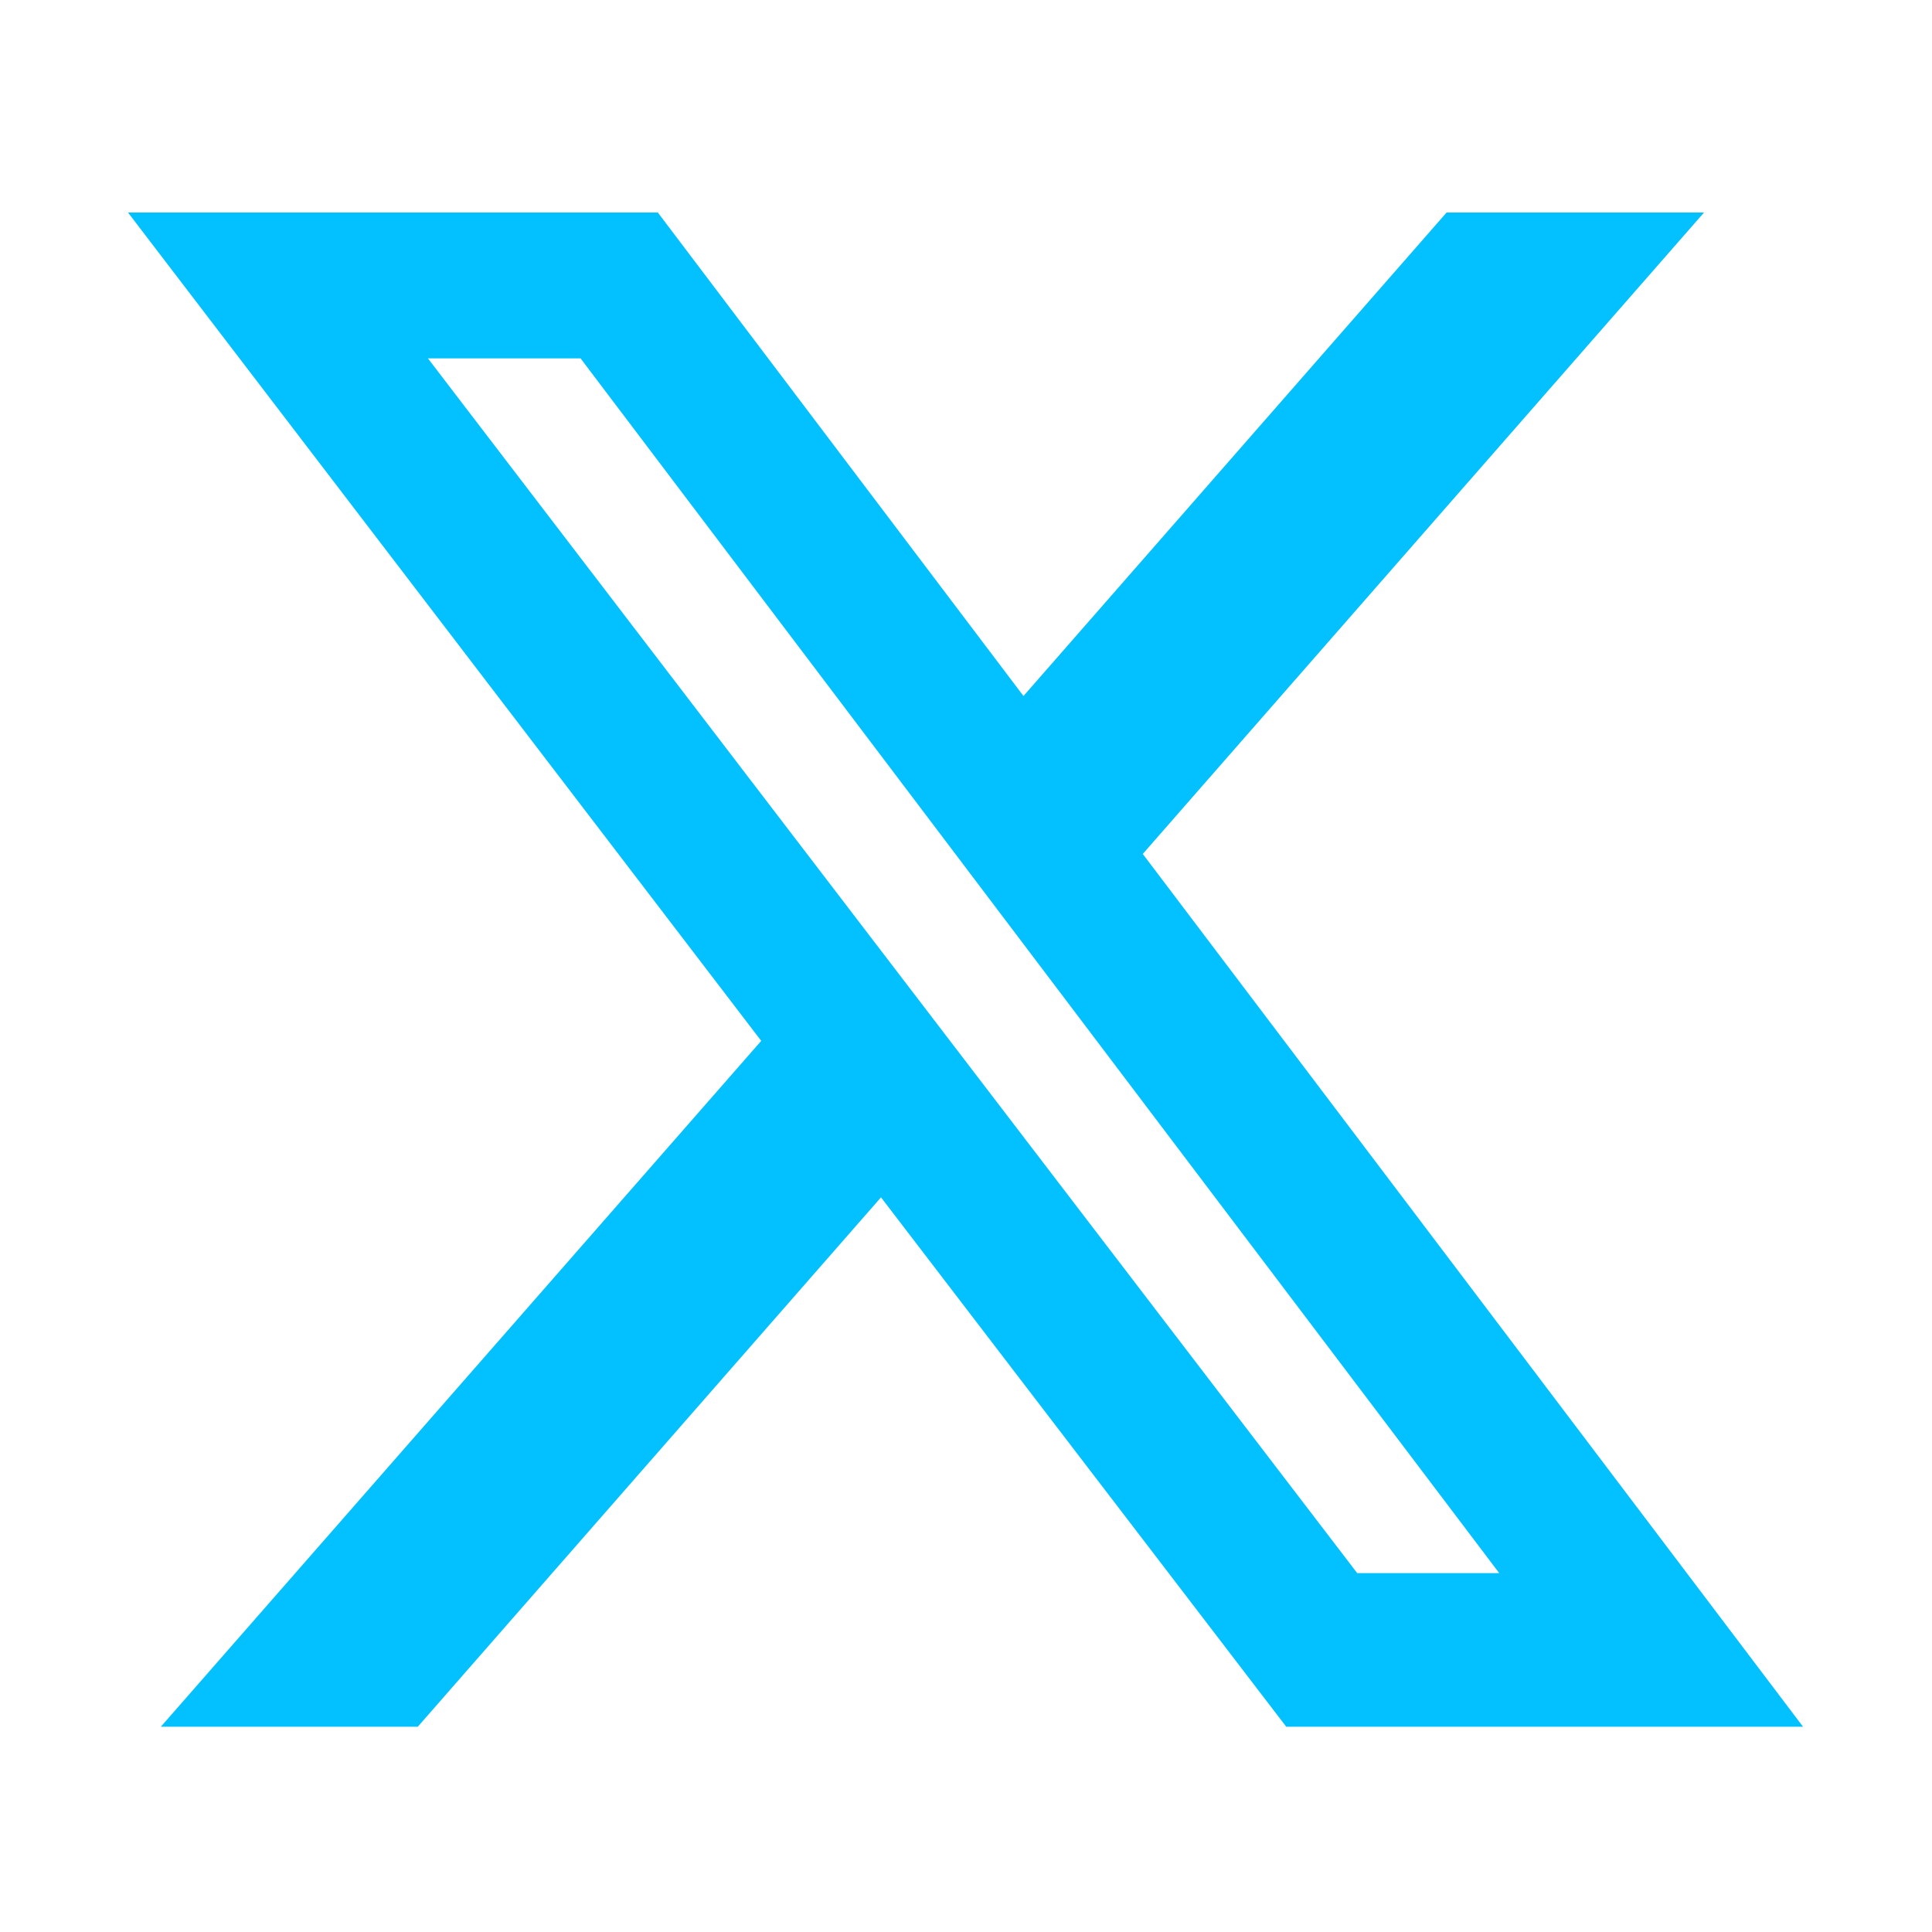 <?xml version="1.0" encoding="UTF-8"?>
<svg id="Capa_1" data-name="Capa 1" xmlns="http://www.w3.org/2000/svg" viewBox="0 0 40 40">
  <defs>
    <style>
      .cls-1 {
        fill: #03c1ff;
      }
    </style>
  </defs>
  <path class="cls-1" d="M29.96,4.4h5.32l-11.62,13.28,13.67,18.07h-10.7l-8.39-10.96-9.59,10.96H3.33l12.43-14.2L2.65,4.4h10.97l7.57,10.01,8.76-10.01ZM28.09,32.57h2.95L12.02,7.42h-3.16l19.24,25.15h0Z"/>
</svg>